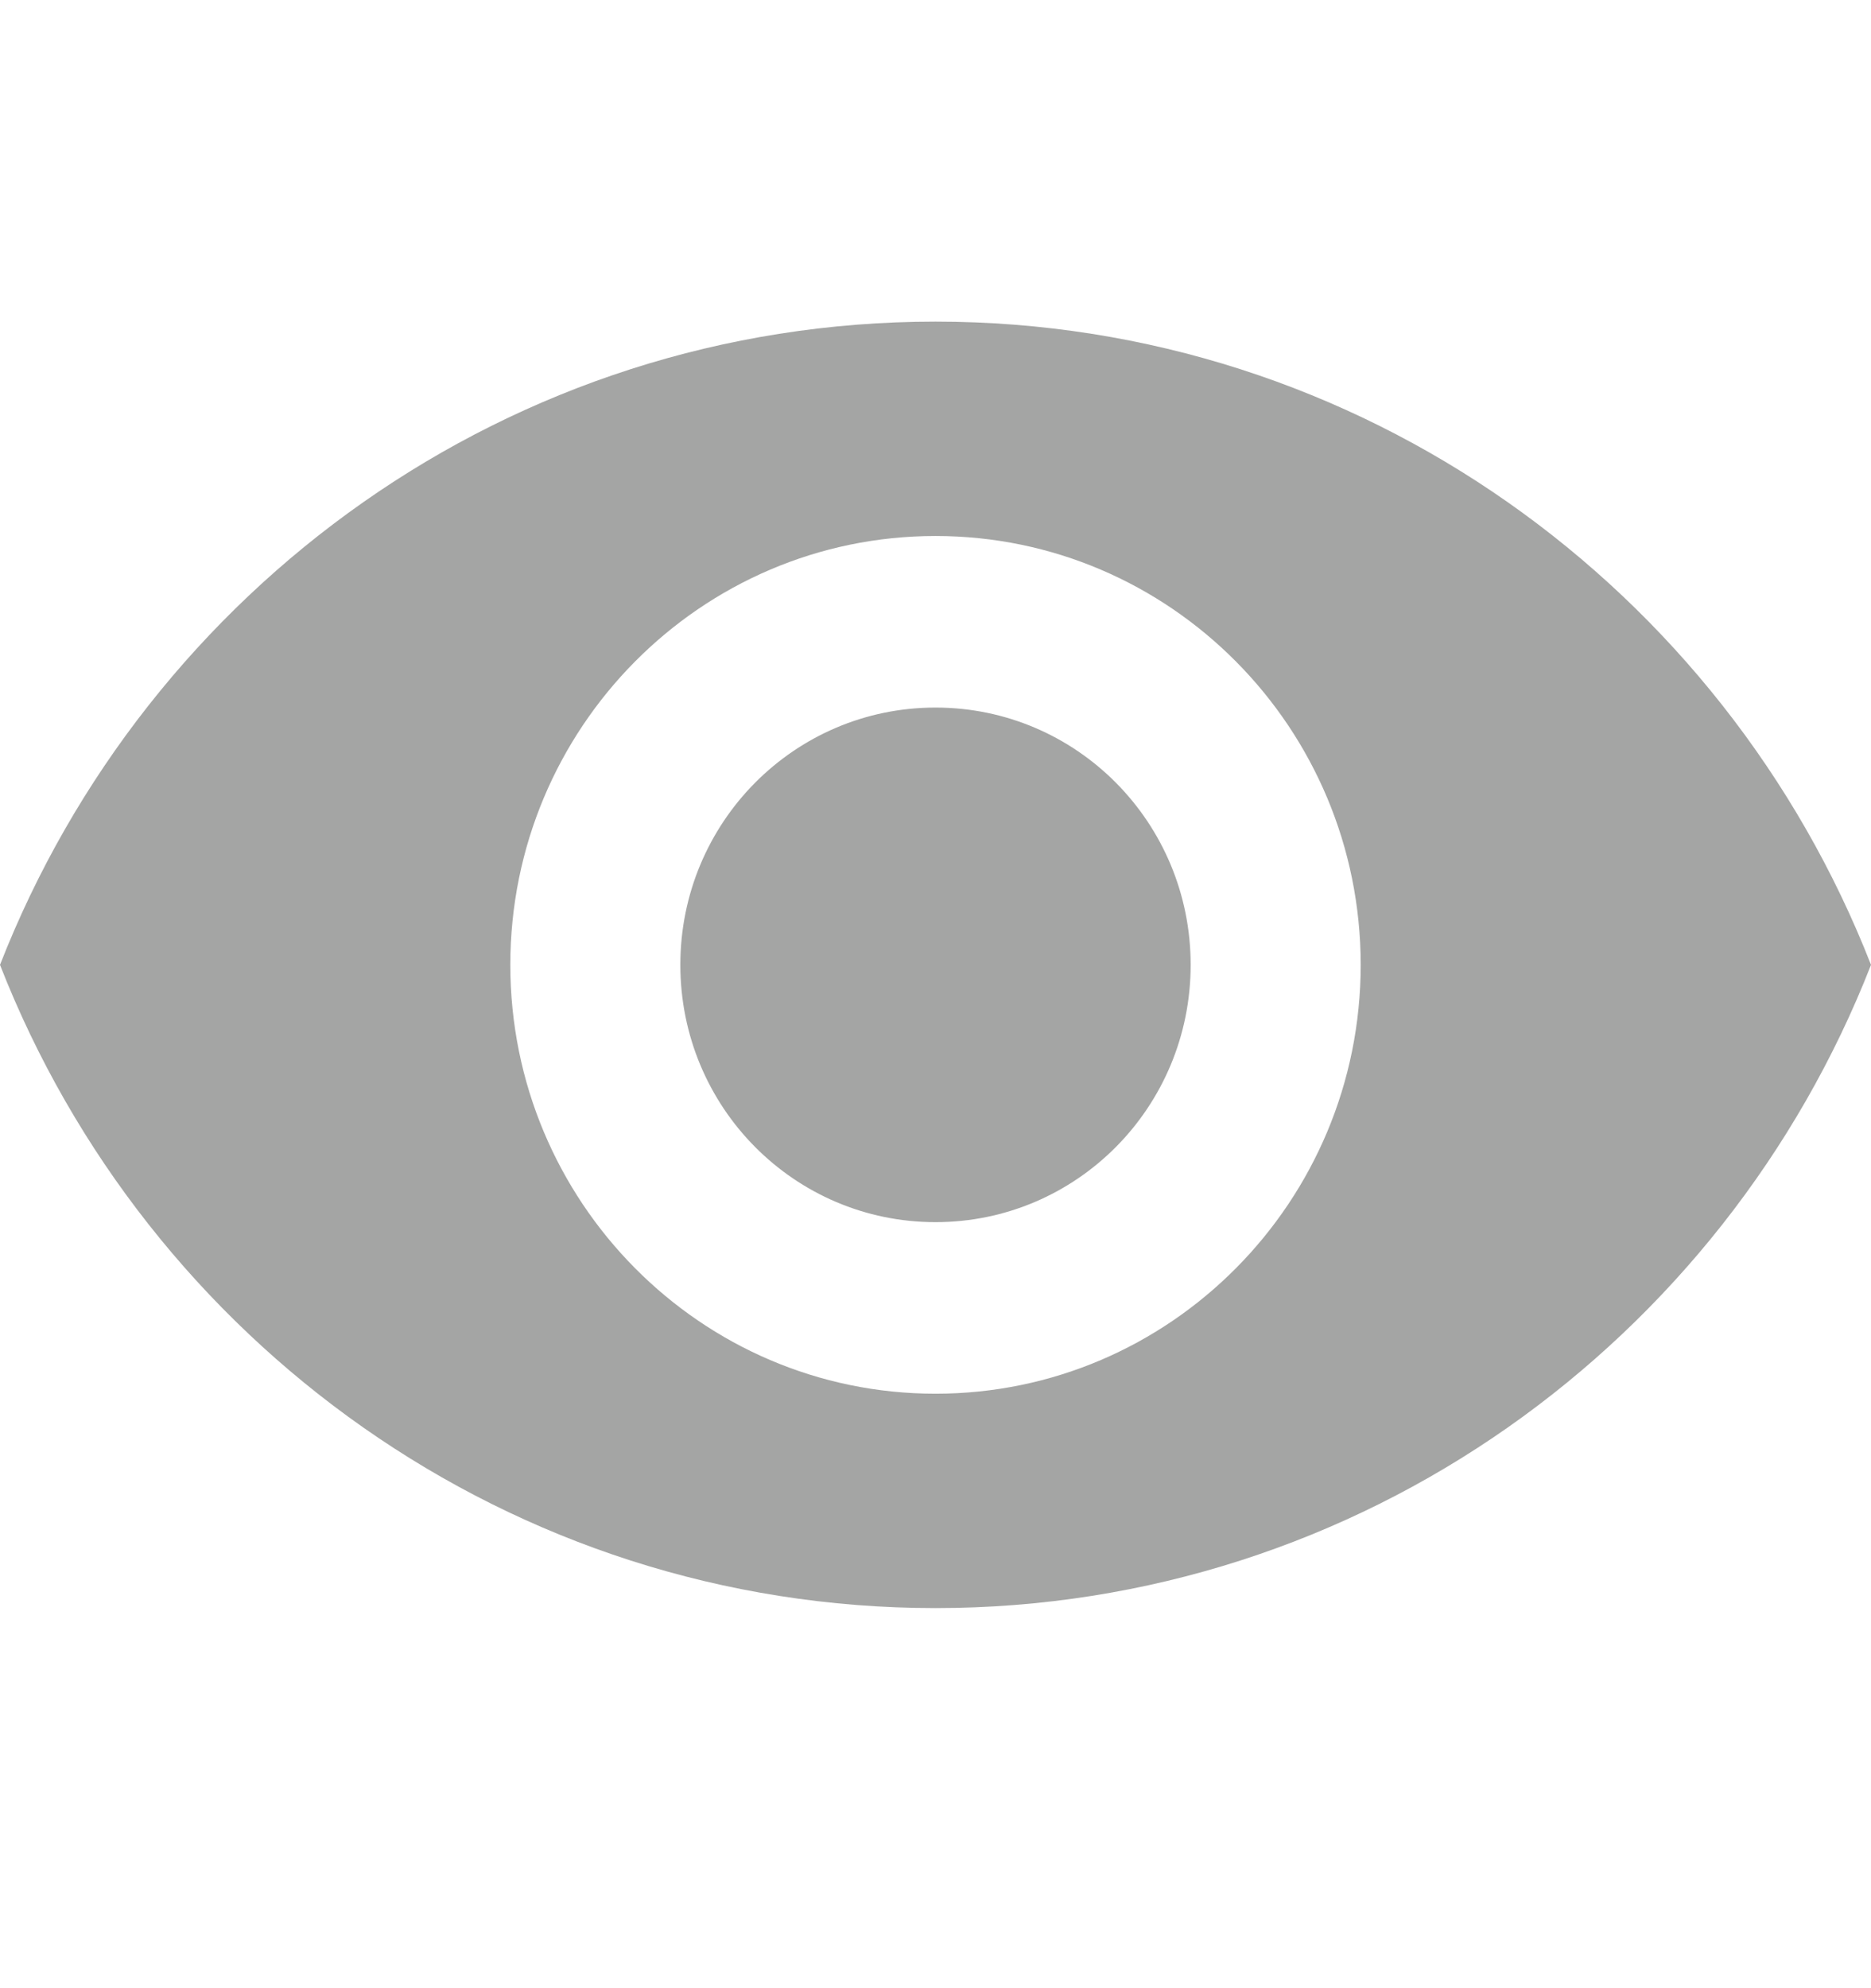 <svg width="16" height="17" viewBox="0 0 16 17" fill="none" xmlns="http://www.w3.org/2000/svg"><path d="M8 2.75C4.364 2.75 1.258 5.031 0 8.25C1.258 11.469 4.364 13.75 8 13.75C11.636 13.75 14.742 11.469 16 8.25C14.742 5.031 11.636 2.75 8 2.75ZM8 11.917C5.993 11.917 4.364 10.274 4.364 8.25C4.364 6.226 5.993 4.583 8 4.583C10.007 4.583 11.636 6.226 11.636 8.25C11.636 10.274 10.007 11.917 8 11.917ZM8 6.05C6.793 6.05 5.818 7.033 5.818 8.25C5.818 9.467 6.793 10.45 8 10.45C9.207 10.45 10.182 9.467 10.182 8.25C10.182 7.033 9.207 6.05 8 6.05Z" fill="#A4A5A4"/></svg>